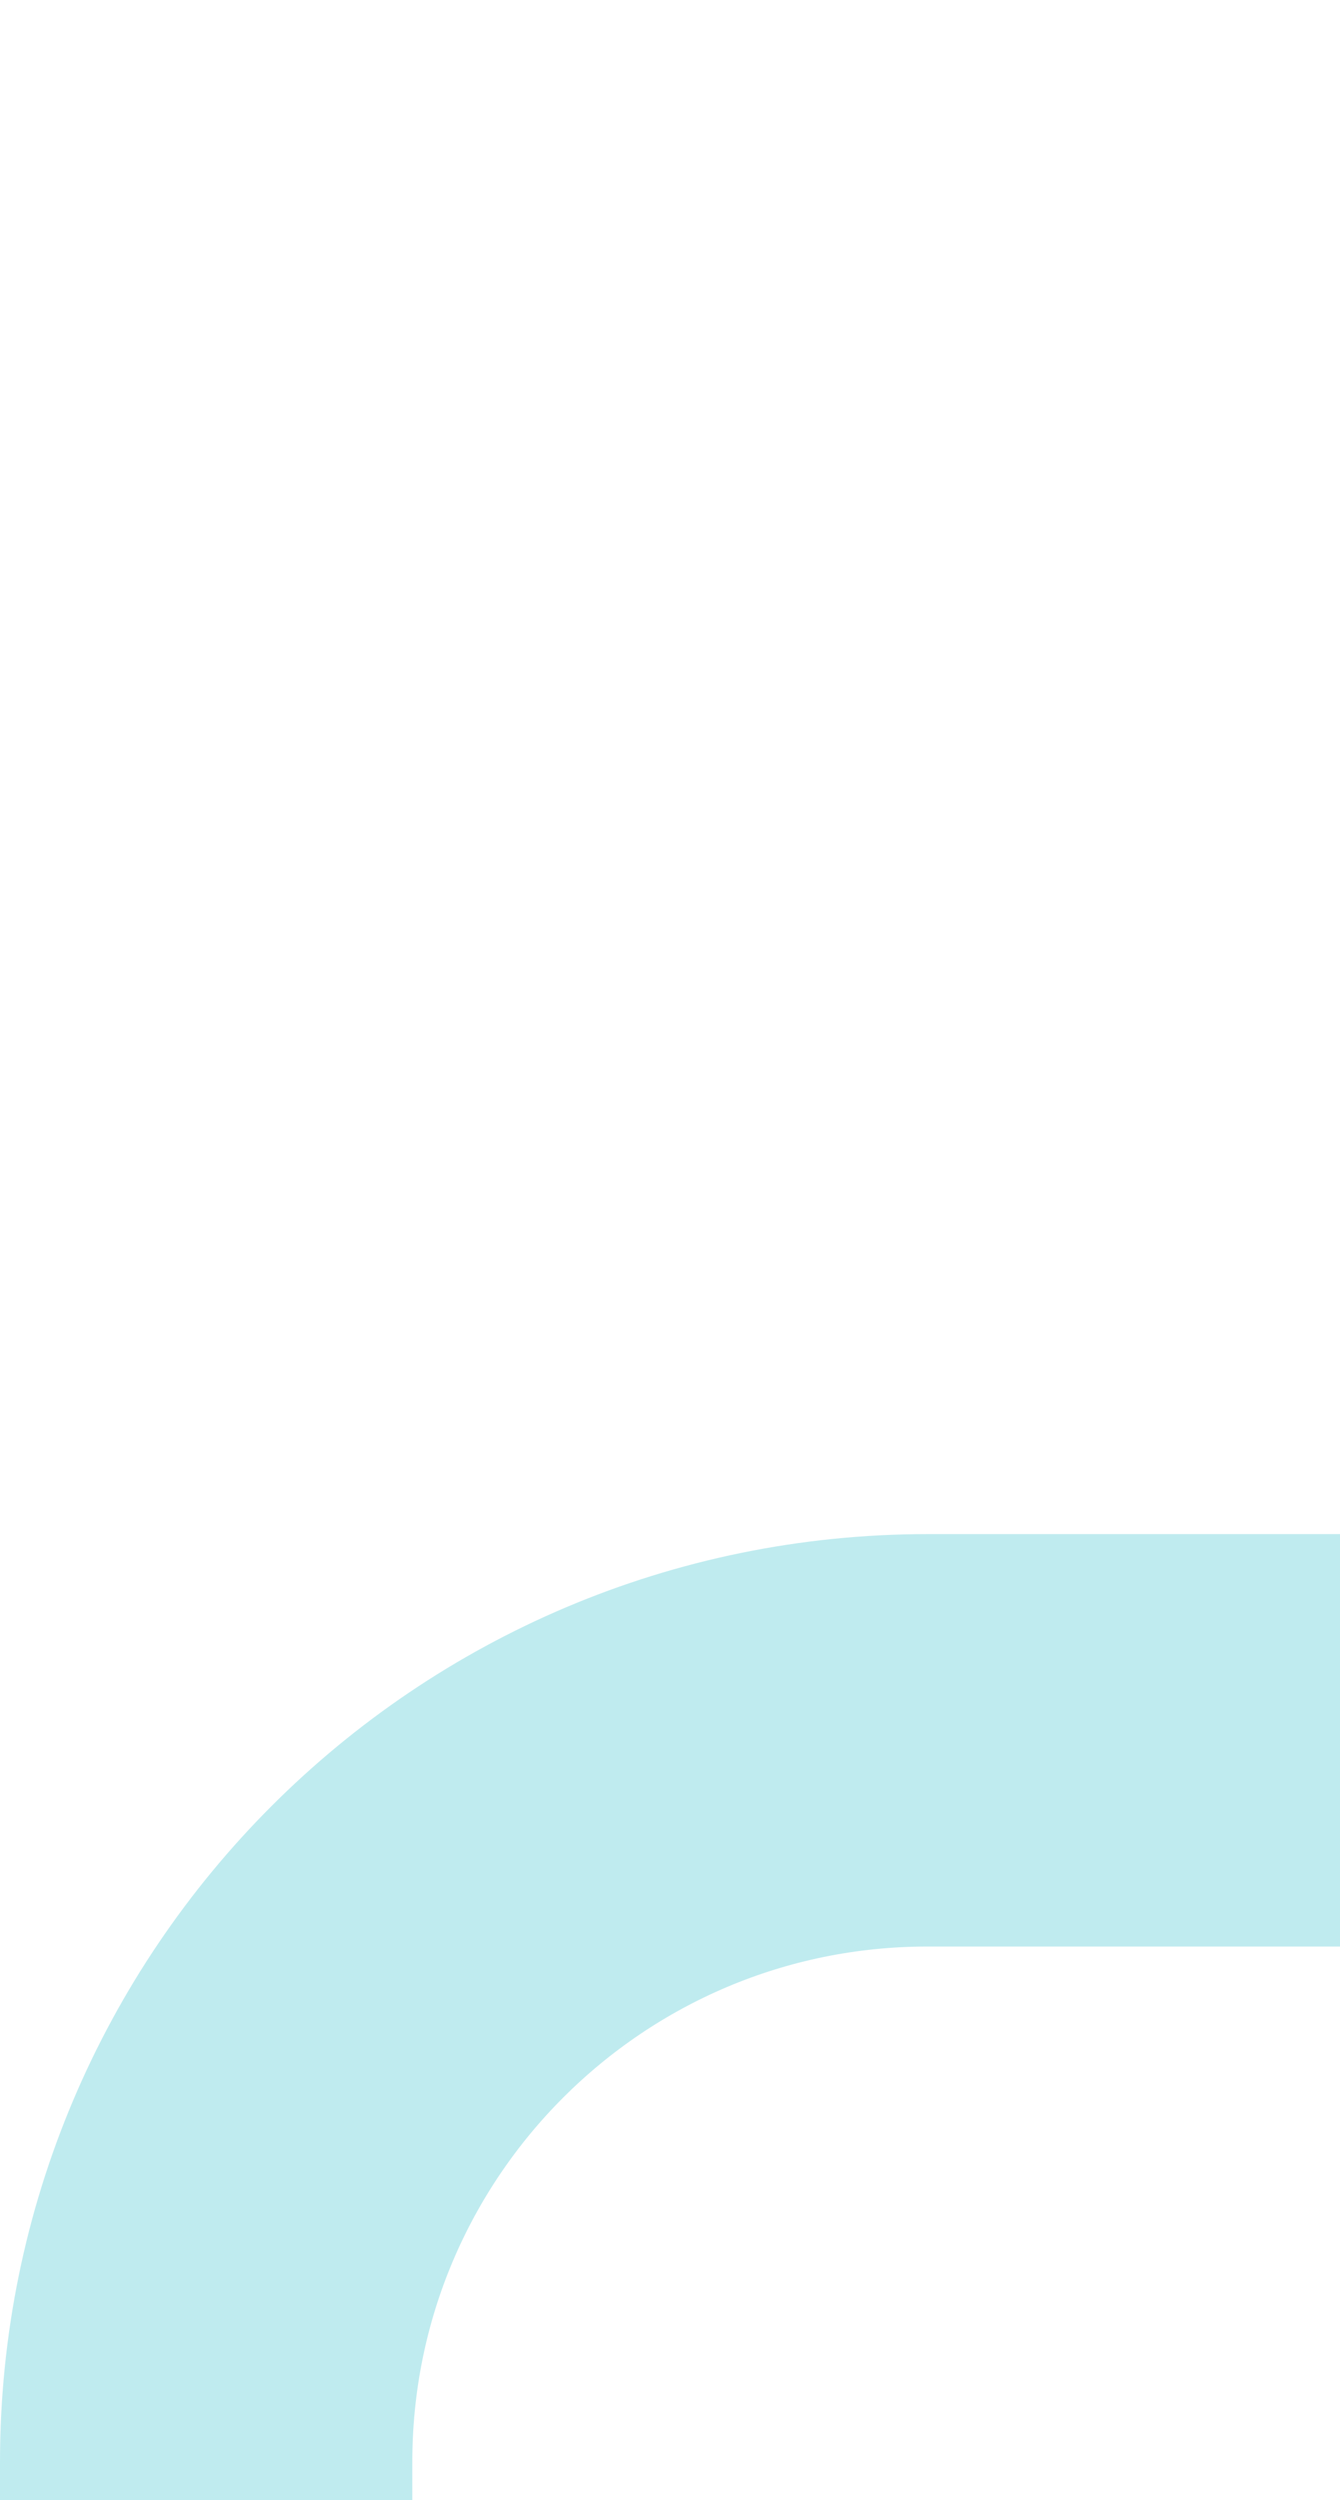 <svg width="208" height="388" viewBox="0 0 208 388" fill="none" xmlns="http://www.w3.org/2000/svg">
<path d="M326 -175.124L326 158.07C326 219.926 275.856 270.07 214 270.07H144C82.144 270.07 32 320.214 32 382.07V466.876" stroke="#00B2C0" stroke-opacity="0.25" stroke-width="64"/>
</svg>